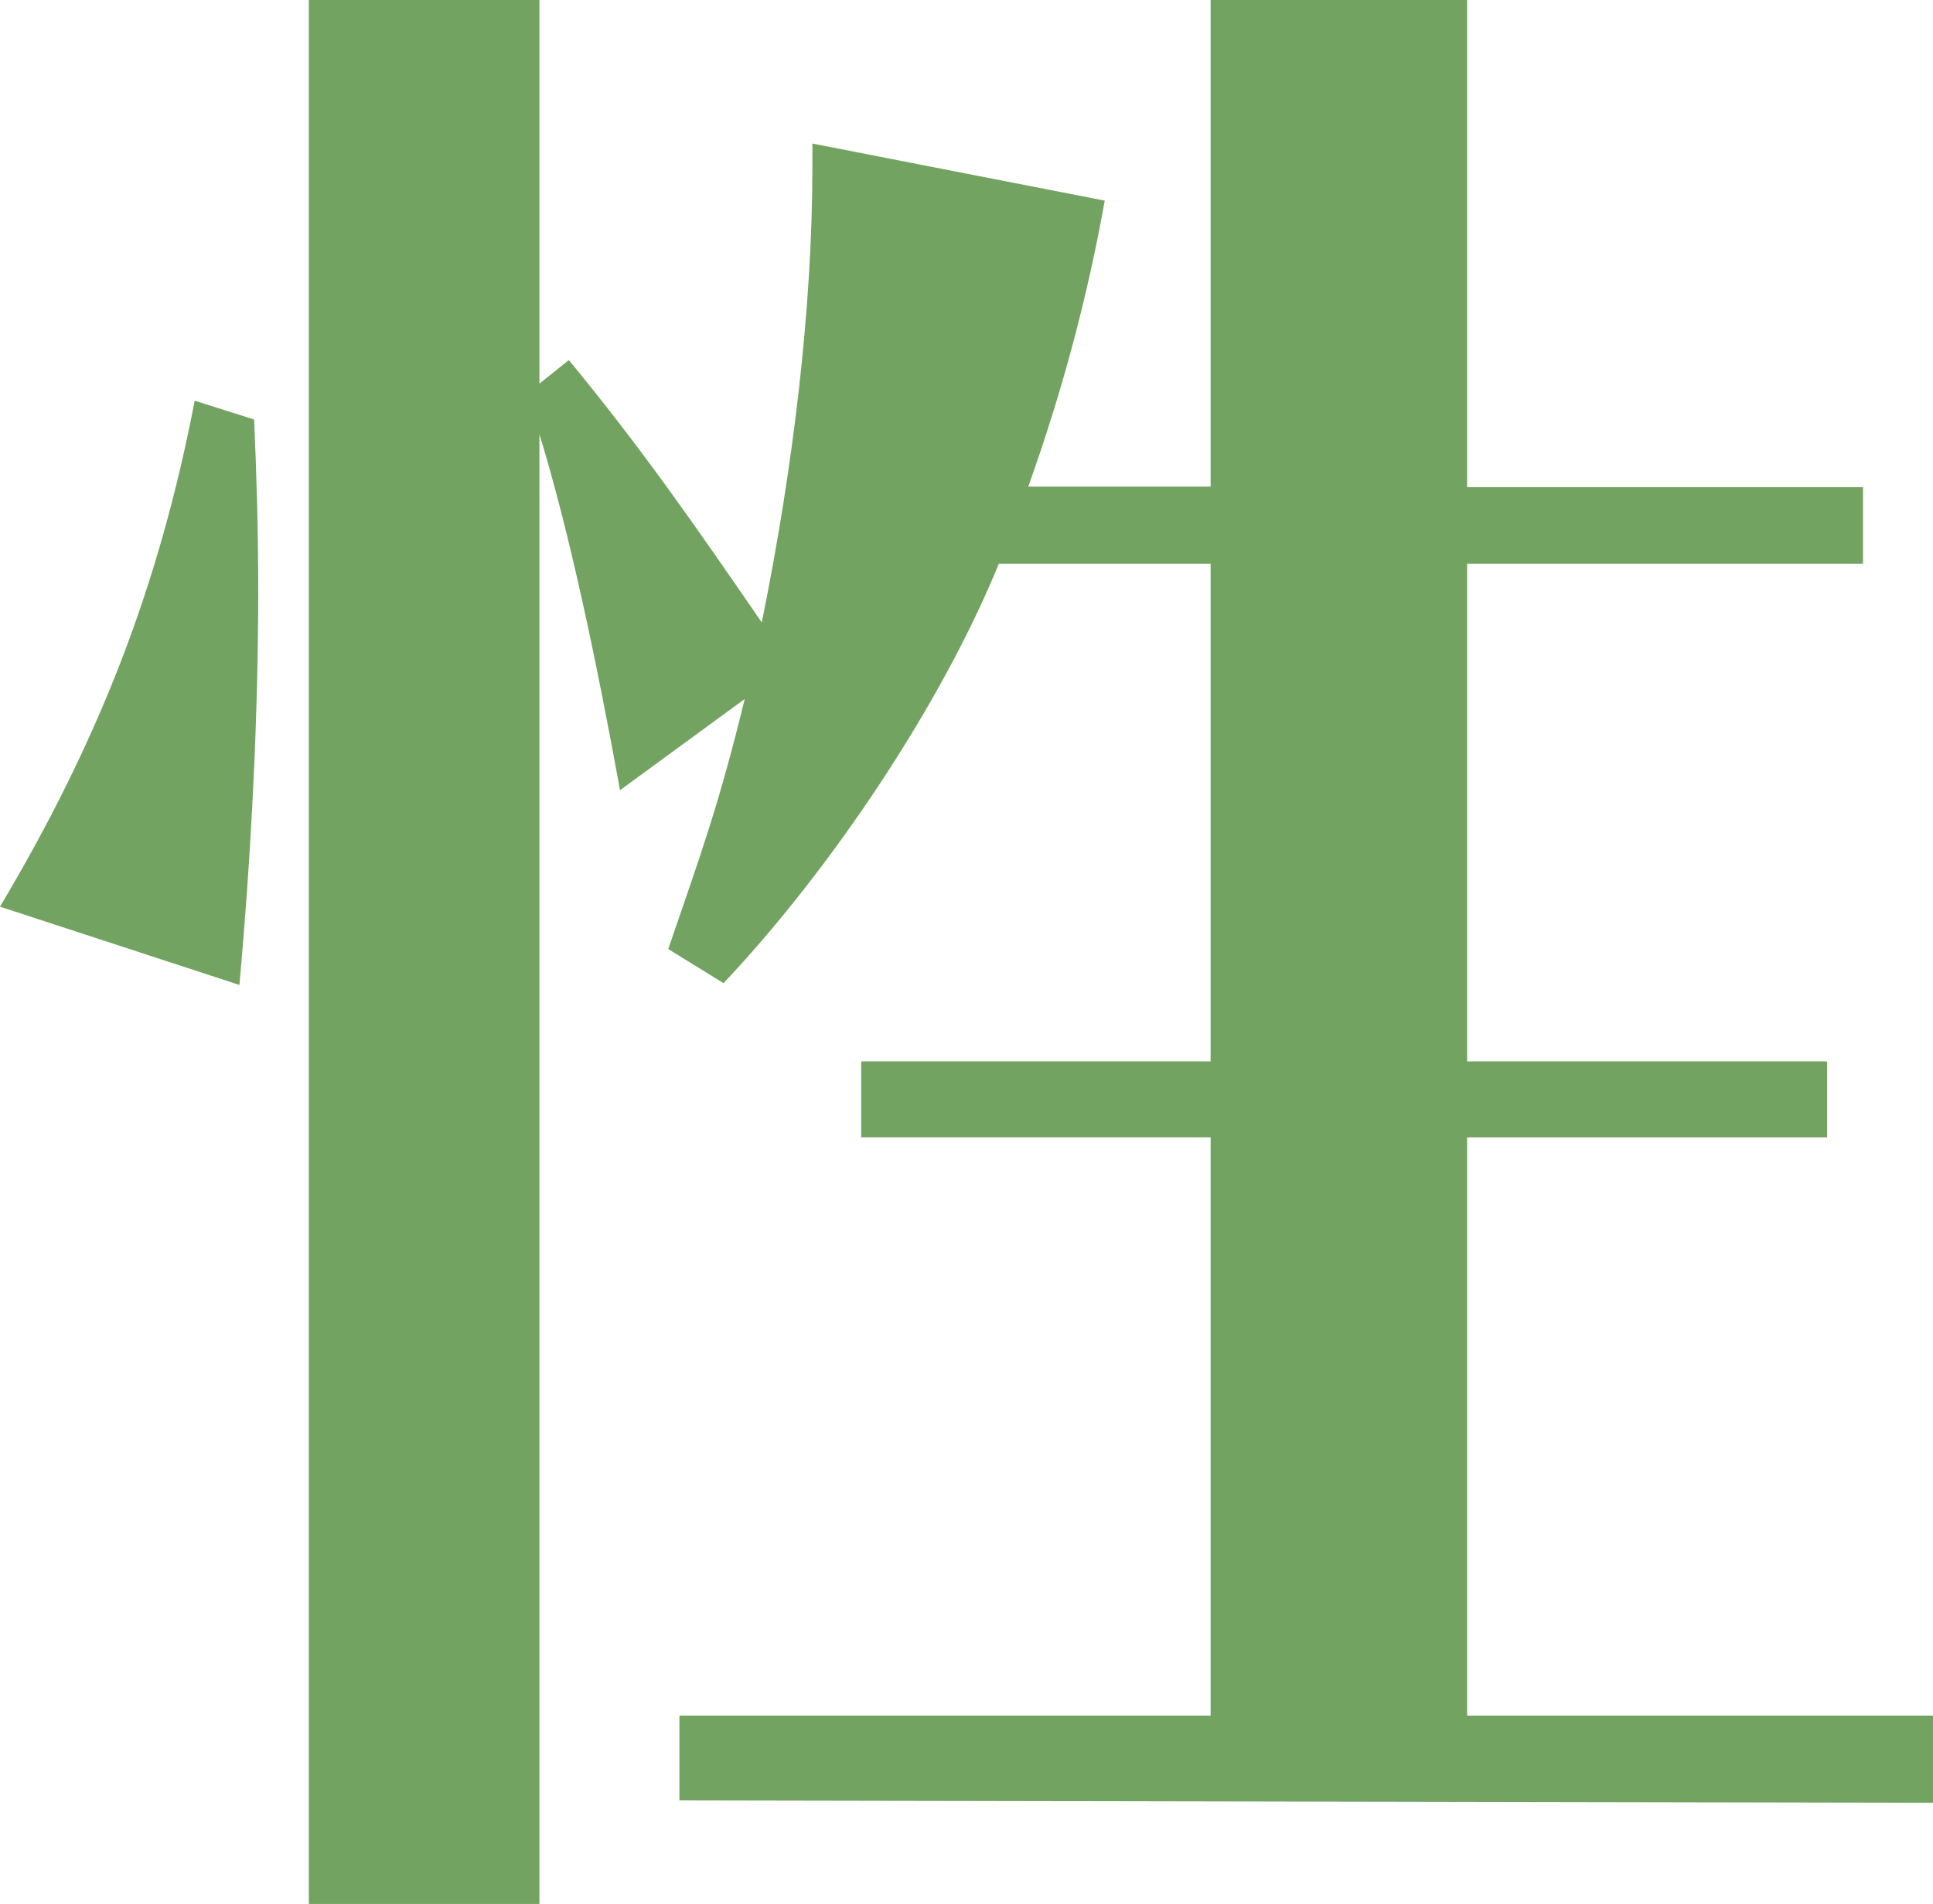 <?xml version="1.0" encoding="UTF-8"?>
<svg id="_レイヤー_1" data-name="レイヤー 1" xmlns="http://www.w3.org/2000/svg" viewBox="0 0 32.86 32.36">
  <defs>
    <style>
      .cls-1 {
        fill: #72a360;
      }
    </style>
  </defs>
  <path class="cls-1" d="M0,15.41c1.69-2.84,2.7-5.44,3.31-8.6l1.01.32c.04.9.07,1.87.07,2.88,0,2.12-.11,4.39-.32,6.73l-4.07-1.33ZM11.55,30.6v-1.44h9.03v-9.83h-5.94v-1.29h5.94v-8.46h-3.6c-.97,2.38-2.84,5.18-4.68,7.13l-.94-.58c.58-1.69.86-2.45,1.3-4.25l-2.12,1.55c-.4-2.2-.86-4.39-1.37-6.05v24.98h-3.92V0h3.92v6.52l.5-.4c1.22,1.48,2.12,2.77,3.28,4.46.54-2.66.86-5.36.86-7.74v-.4l4.97.97c-.29,1.62-.72,3.24-1.3,4.86h3.1V0h4.36v8.28h6.73v1.3h-6.73v8.46h6.12v1.29h-6.12v9.83h7.92v1.48l-21.31-.04Z"/>
</svg>